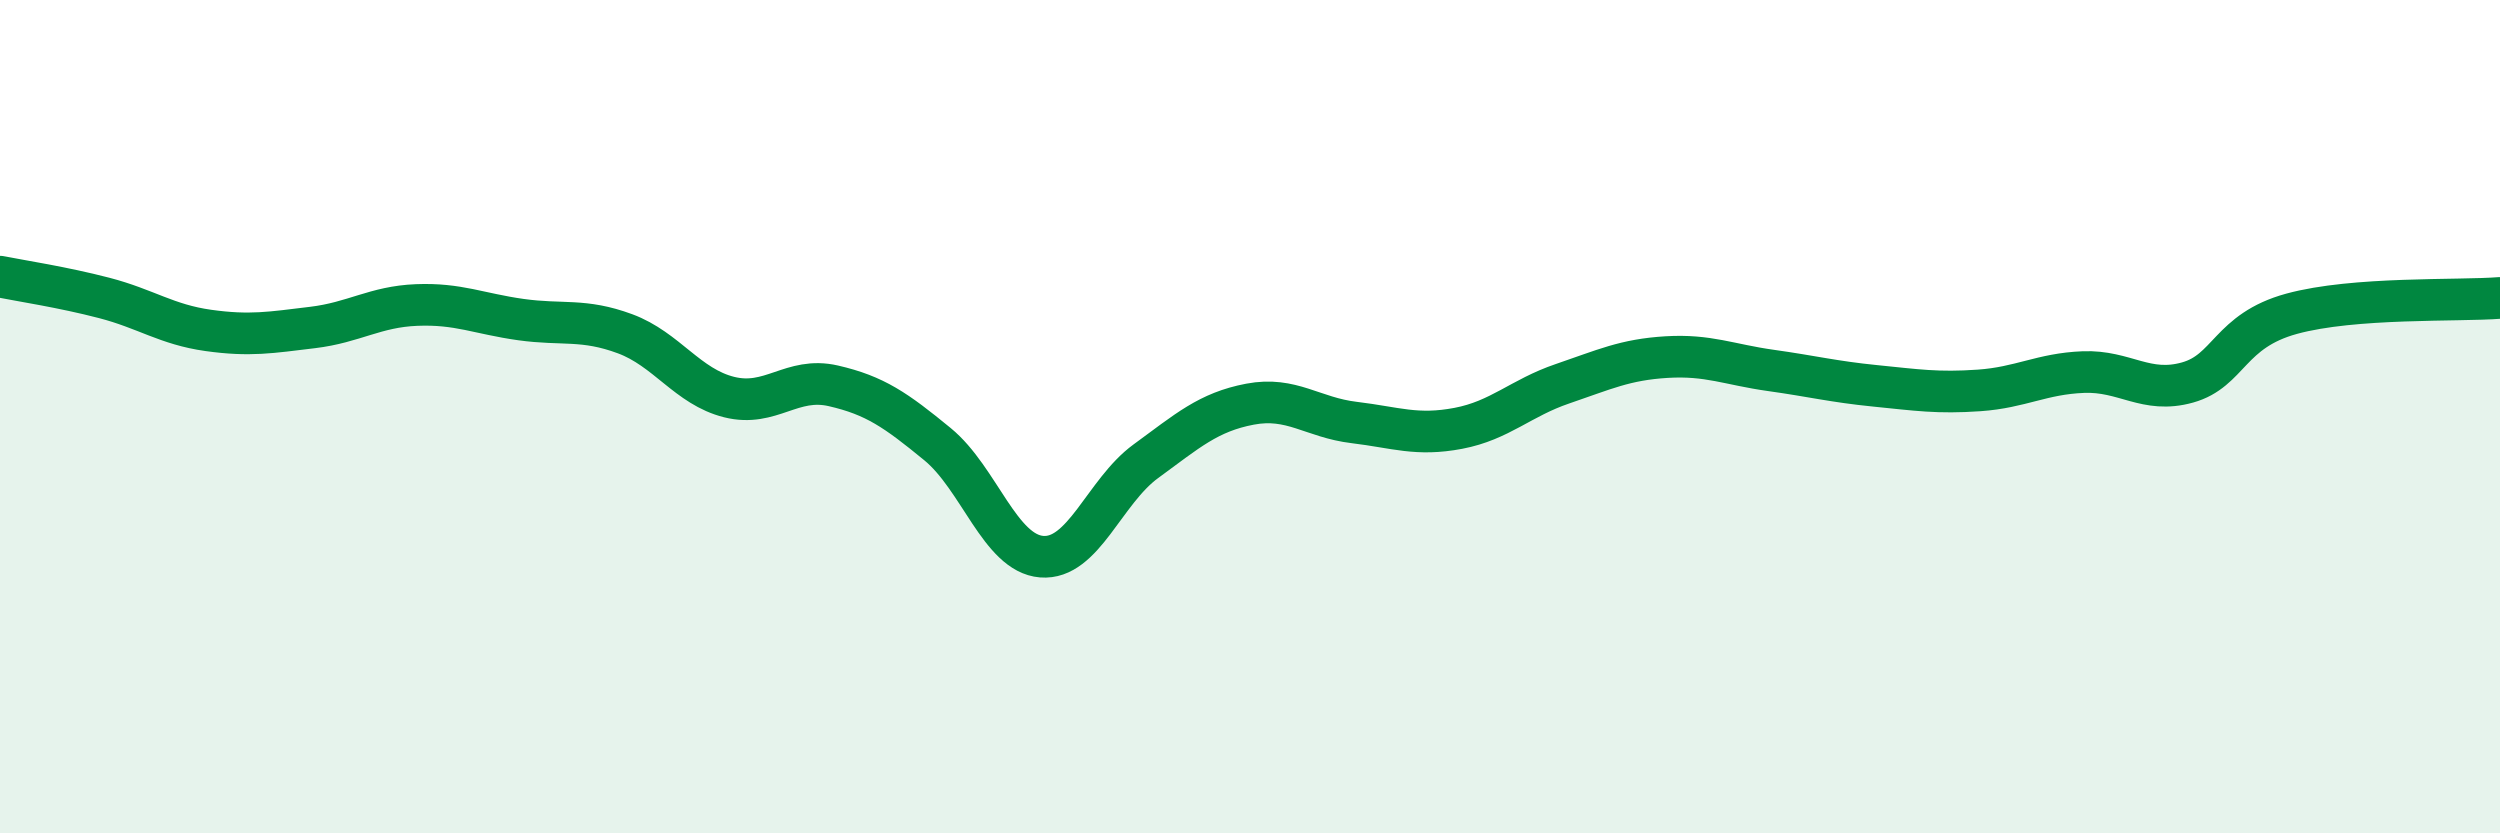 
    <svg width="60" height="20" viewBox="0 0 60 20" xmlns="http://www.w3.org/2000/svg">
      <path
        d="M 0,6.64 C 0.5,6.74 1.5,6.89 2.5,7.15 C 3.5,7.41 4,7.79 5,7.93 C 6,8.07 6.5,7.98 7.5,7.86 C 8.5,7.74 9,7.36 10,7.32 C 11,7.28 11.5,7.53 12.5,7.67 C 13.5,7.81 14,7.64 15,8.01 C 16,8.38 16.5,9.28 17.5,9.53 C 18.5,9.78 19,9.03 20,9.26 C 21,9.49 21.5,9.84 22.5,10.66 C 23.5,11.48 24,13.28 25,13.36 C 26,13.44 26.5,11.8 27.5,11.07 C 28.5,10.34 29,9.89 30,9.7 C 31,9.51 31.5,10.02 32.5,10.14 C 33.5,10.26 34,10.47 35,10.28 C 36,10.09 36.5,9.55 37.5,9.21 C 38.5,8.87 39,8.63 40,8.57 C 41,8.51 41.5,8.75 42.5,8.89 C 43.5,9.03 44,9.16 45,9.26 C 46,9.36 46.5,9.44 47.5,9.37 C 48.5,9.3 49,8.97 50,8.93 C 51,8.89 51.5,9.46 52.5,9.18 C 53.5,8.9 53.5,7.94 55,7.53 C 56.5,7.12 59,7.23 60,7.15L60 20L0 20Z"
        fill="#008740"
        opacity="0.1"
        stroke-linecap="round"
        stroke-linejoin="round"
      />
      <path
        d="M 0,6.64 C 0.5,6.74 1.5,6.89 2.5,7.15 C 3.5,7.41 4,7.79 5,7.93 C 6,8.07 6.5,7.98 7.5,7.86 C 8.5,7.74 9,7.36 10,7.32 C 11,7.28 11.5,7.53 12.5,7.67 C 13.5,7.81 14,7.64 15,8.01 C 16,8.38 16.5,9.28 17.5,9.53 C 18.5,9.78 19,9.03 20,9.26 C 21,9.49 21.5,9.84 22.5,10.66 C 23.5,11.48 24,13.28 25,13.36 C 26,13.44 26.5,11.8 27.5,11.07 C 28.5,10.34 29,9.89 30,9.7 C 31,9.51 31.5,10.02 32.5,10.14 C 33.5,10.26 34,10.47 35,10.28 C 36,10.09 36.5,9.55 37.5,9.21 C 38.5,8.87 39,8.63 40,8.57 C 41,8.51 41.5,8.75 42.5,8.89 C 43.5,9.03 44,9.16 45,9.26 C 46,9.36 46.5,9.44 47.5,9.37 C 48.5,9.3 49,8.97 50,8.93 C 51,8.89 51.5,9.46 52.5,9.18 C 53.5,8.9 53.5,7.94 55,7.53 C 56.5,7.12 59,7.23 60,7.15"
        stroke="#008740"
        stroke-width="1"
        fill="none"
        stroke-linecap="round"
        stroke-linejoin="round"
      />
    </svg>
  